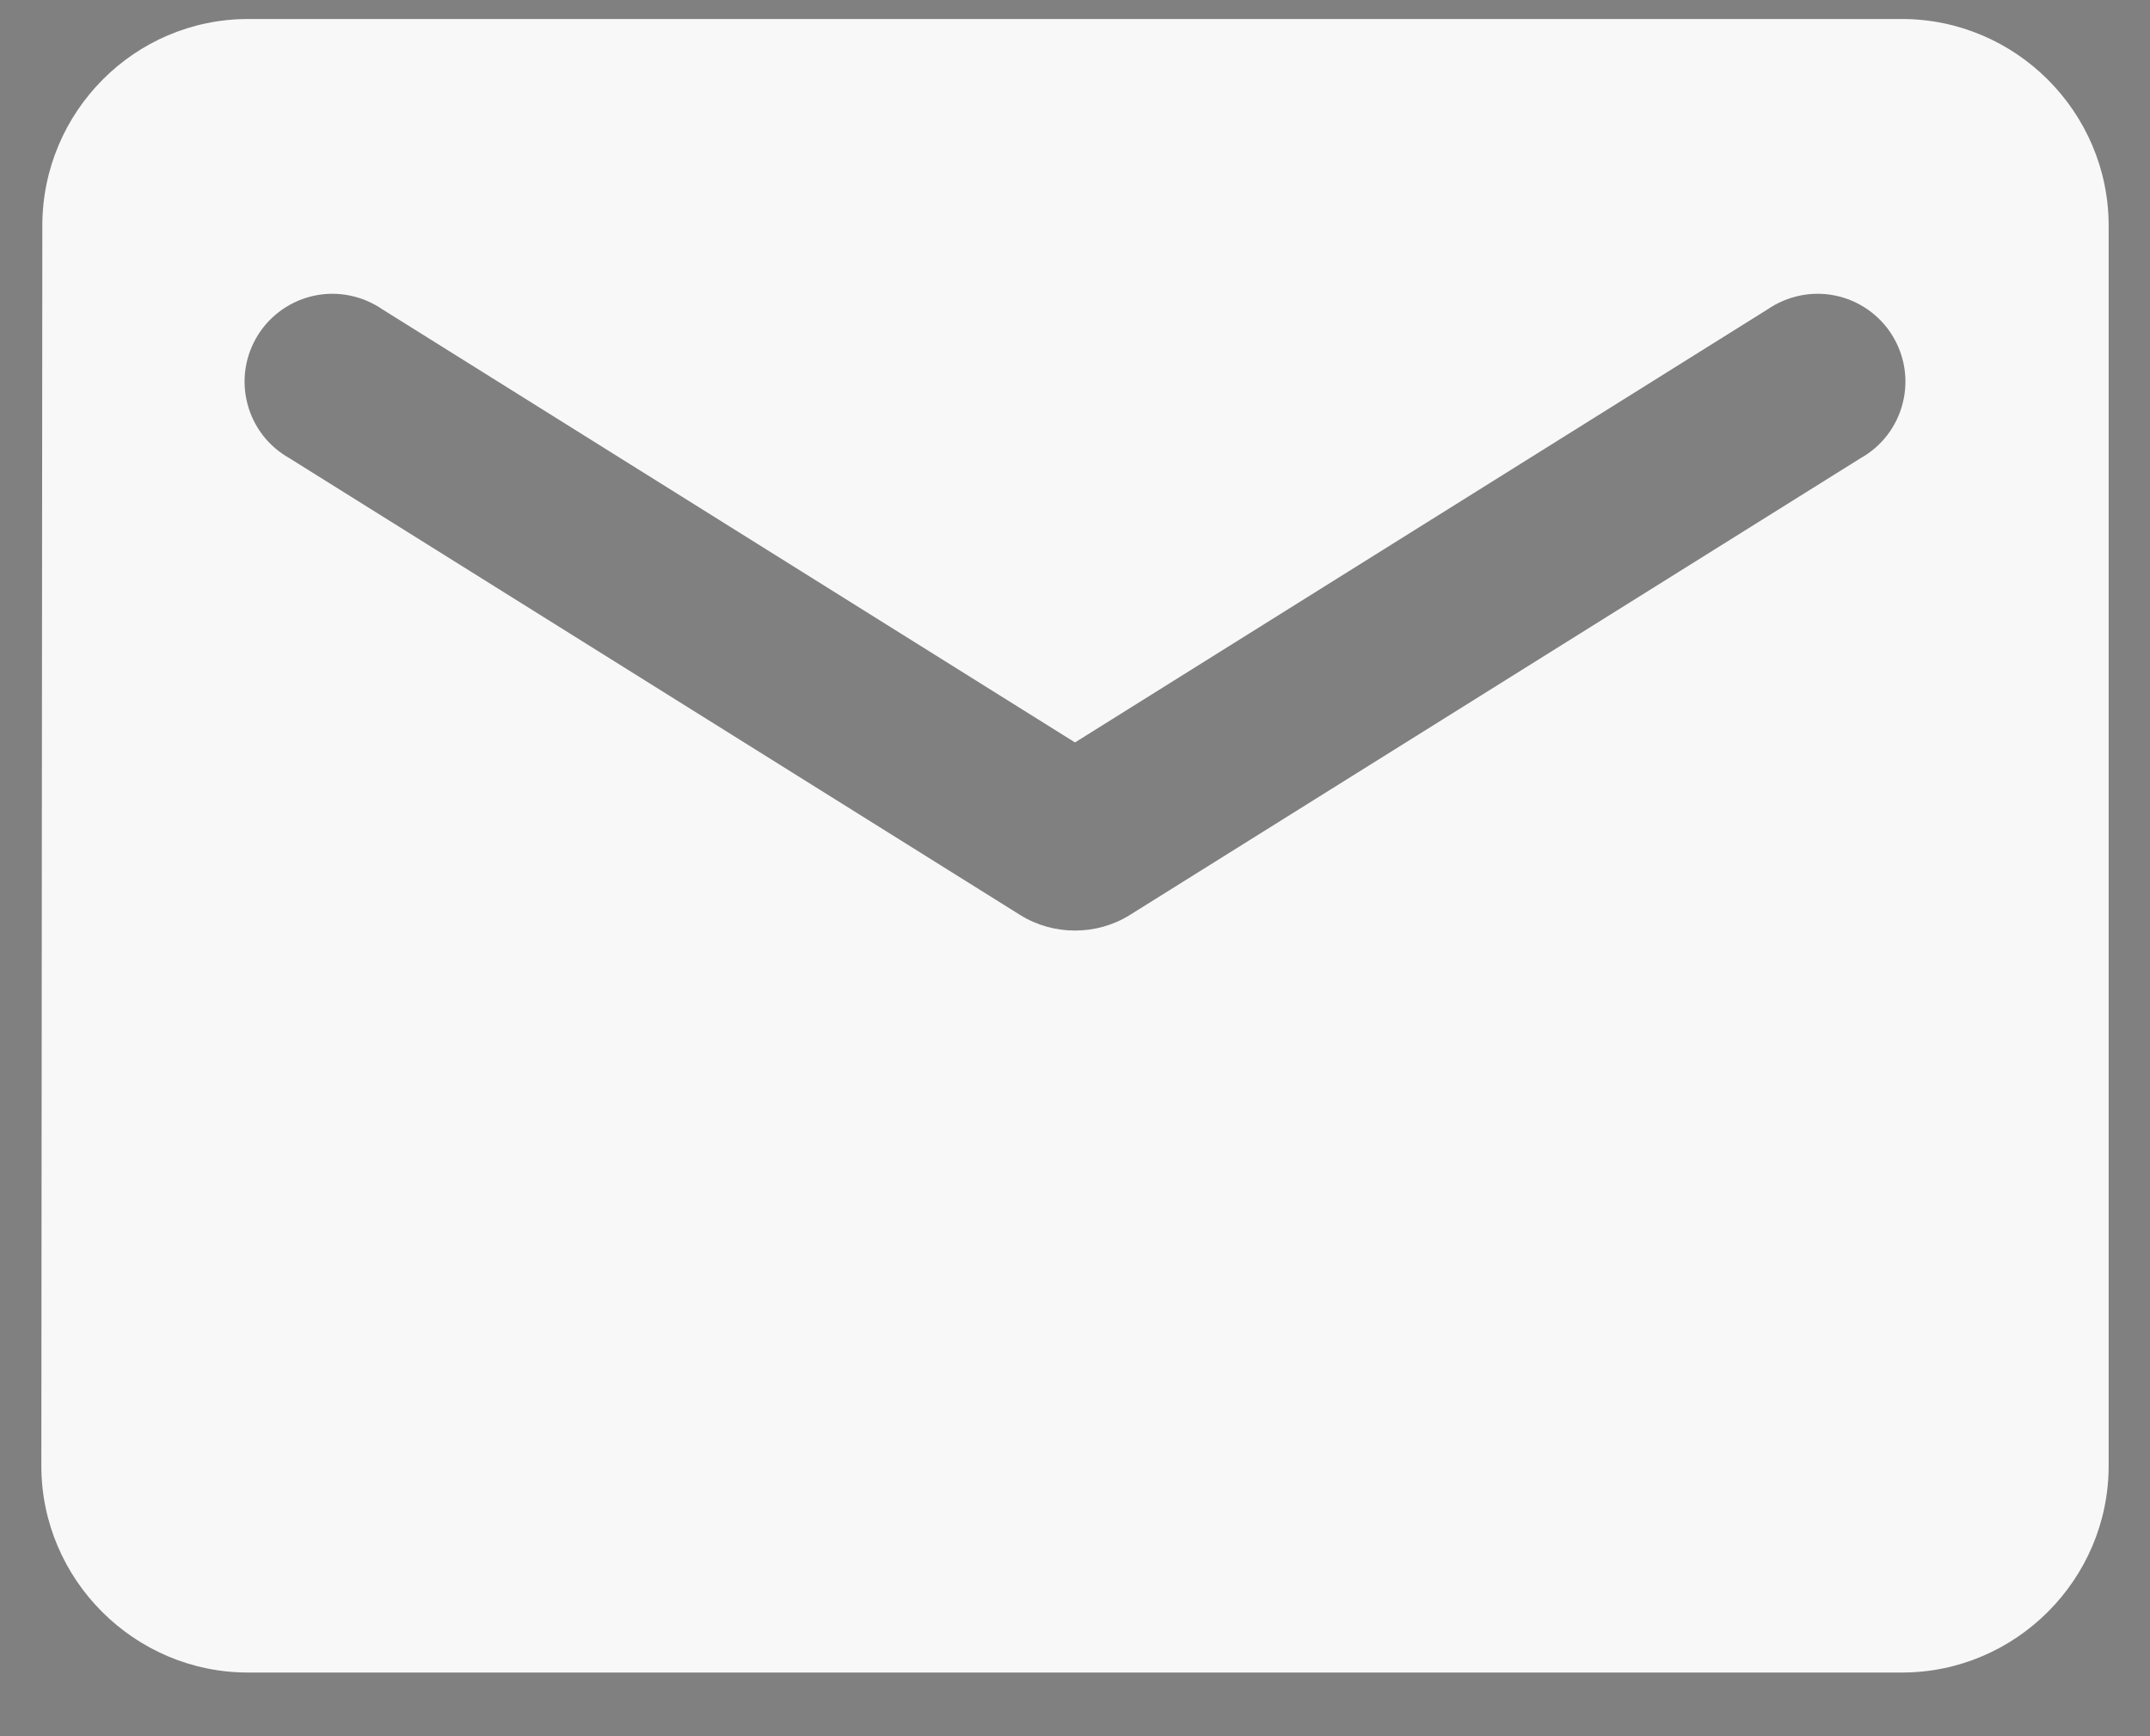 <svg width="26" height="21" viewBox="0 0 26 21" fill="none" xmlns="http://www.w3.org/2000/svg">
<rect x="0" y="0" width="26" height="21" fill="#808080" stroke="none"/>
<path d="M23 0.23H3C1.625 0.23 0.512 1.355 0.512 2.73L0.5 17.73C0.5 19.105 1.625 20.23 3 20.23H23C24.375 20.23 25.5 19.105 25.5 17.73V2.73C25.5 1.355 24.375 0.23 23 0.23ZM22.5 5.542L13.662 11.068C13.262 11.318 12.738 11.318 12.338 11.068L3.5 5.542C3.375 5.472 3.265 5.377 3.177 5.263C3.09 5.149 3.026 5.018 2.991 4.879C2.955 4.74 2.948 4.595 2.97 4.453C2.992 4.311 3.043 4.175 3.119 4.053C3.195 3.931 3.295 3.826 3.413 3.744C3.531 3.662 3.665 3.604 3.806 3.575C3.946 3.546 4.092 3.546 4.232 3.575C4.373 3.604 4.507 3.661 4.625 3.742L13 8.98L21.375 3.742C21.493 3.661 21.627 3.604 21.768 3.575C21.908 3.546 22.054 3.546 22.194 3.575C22.335 3.604 22.469 3.662 22.587 3.744C22.705 3.826 22.805 3.931 22.881 4.053C22.957 4.175 23.008 4.311 23.03 4.453C23.052 4.595 23.045 4.74 23.009 4.879C22.974 5.018 22.91 5.149 22.823 5.263C22.735 5.377 22.625 5.472 22.5 5.542Z" fill="white"/>
<path d="M23 0.23H3C1.625 0.23 0.512 1.355 0.512 2.73L0.5 17.73C0.5 19.105 1.625 20.23 3 20.23H23C24.375 20.23 25.5 19.105 25.5 17.73V2.73C25.5 1.355 24.375 0.23 23 0.23ZM22.5 5.542L13.662 11.068C13.262 11.318 12.738 11.318 12.338 11.068L3.5 5.542C3.375 5.472 3.265 5.377 3.177 5.263C3.09 5.149 3.026 5.018 2.991 4.879C2.955 4.74 2.948 4.595 2.97 4.453C2.992 4.311 3.043 4.175 3.119 4.053C3.195 3.931 3.295 3.826 3.413 3.744C3.531 3.662 3.665 3.604 3.806 3.575C3.946 3.546 4.092 3.546 4.232 3.575C4.373 3.604 4.507 3.661 4.625 3.742L13 8.98L21.375 3.742C21.493 3.661 21.627 3.604 21.768 3.575C21.908 3.546 22.054 3.546 22.194 3.575C22.335 3.604 22.469 3.662 22.587 3.744C22.705 3.826 22.805 3.931 22.881 4.053C22.957 4.175 23.008 4.311 23.03 4.453C23.052 4.595 23.045 4.74 23.009 4.879C22.974 5.018 22.91 5.149 22.823 5.263C22.735 5.377 22.625 5.472 22.5 5.542Z" fill="black" fill-opacity="0.03"/>
</svg>
